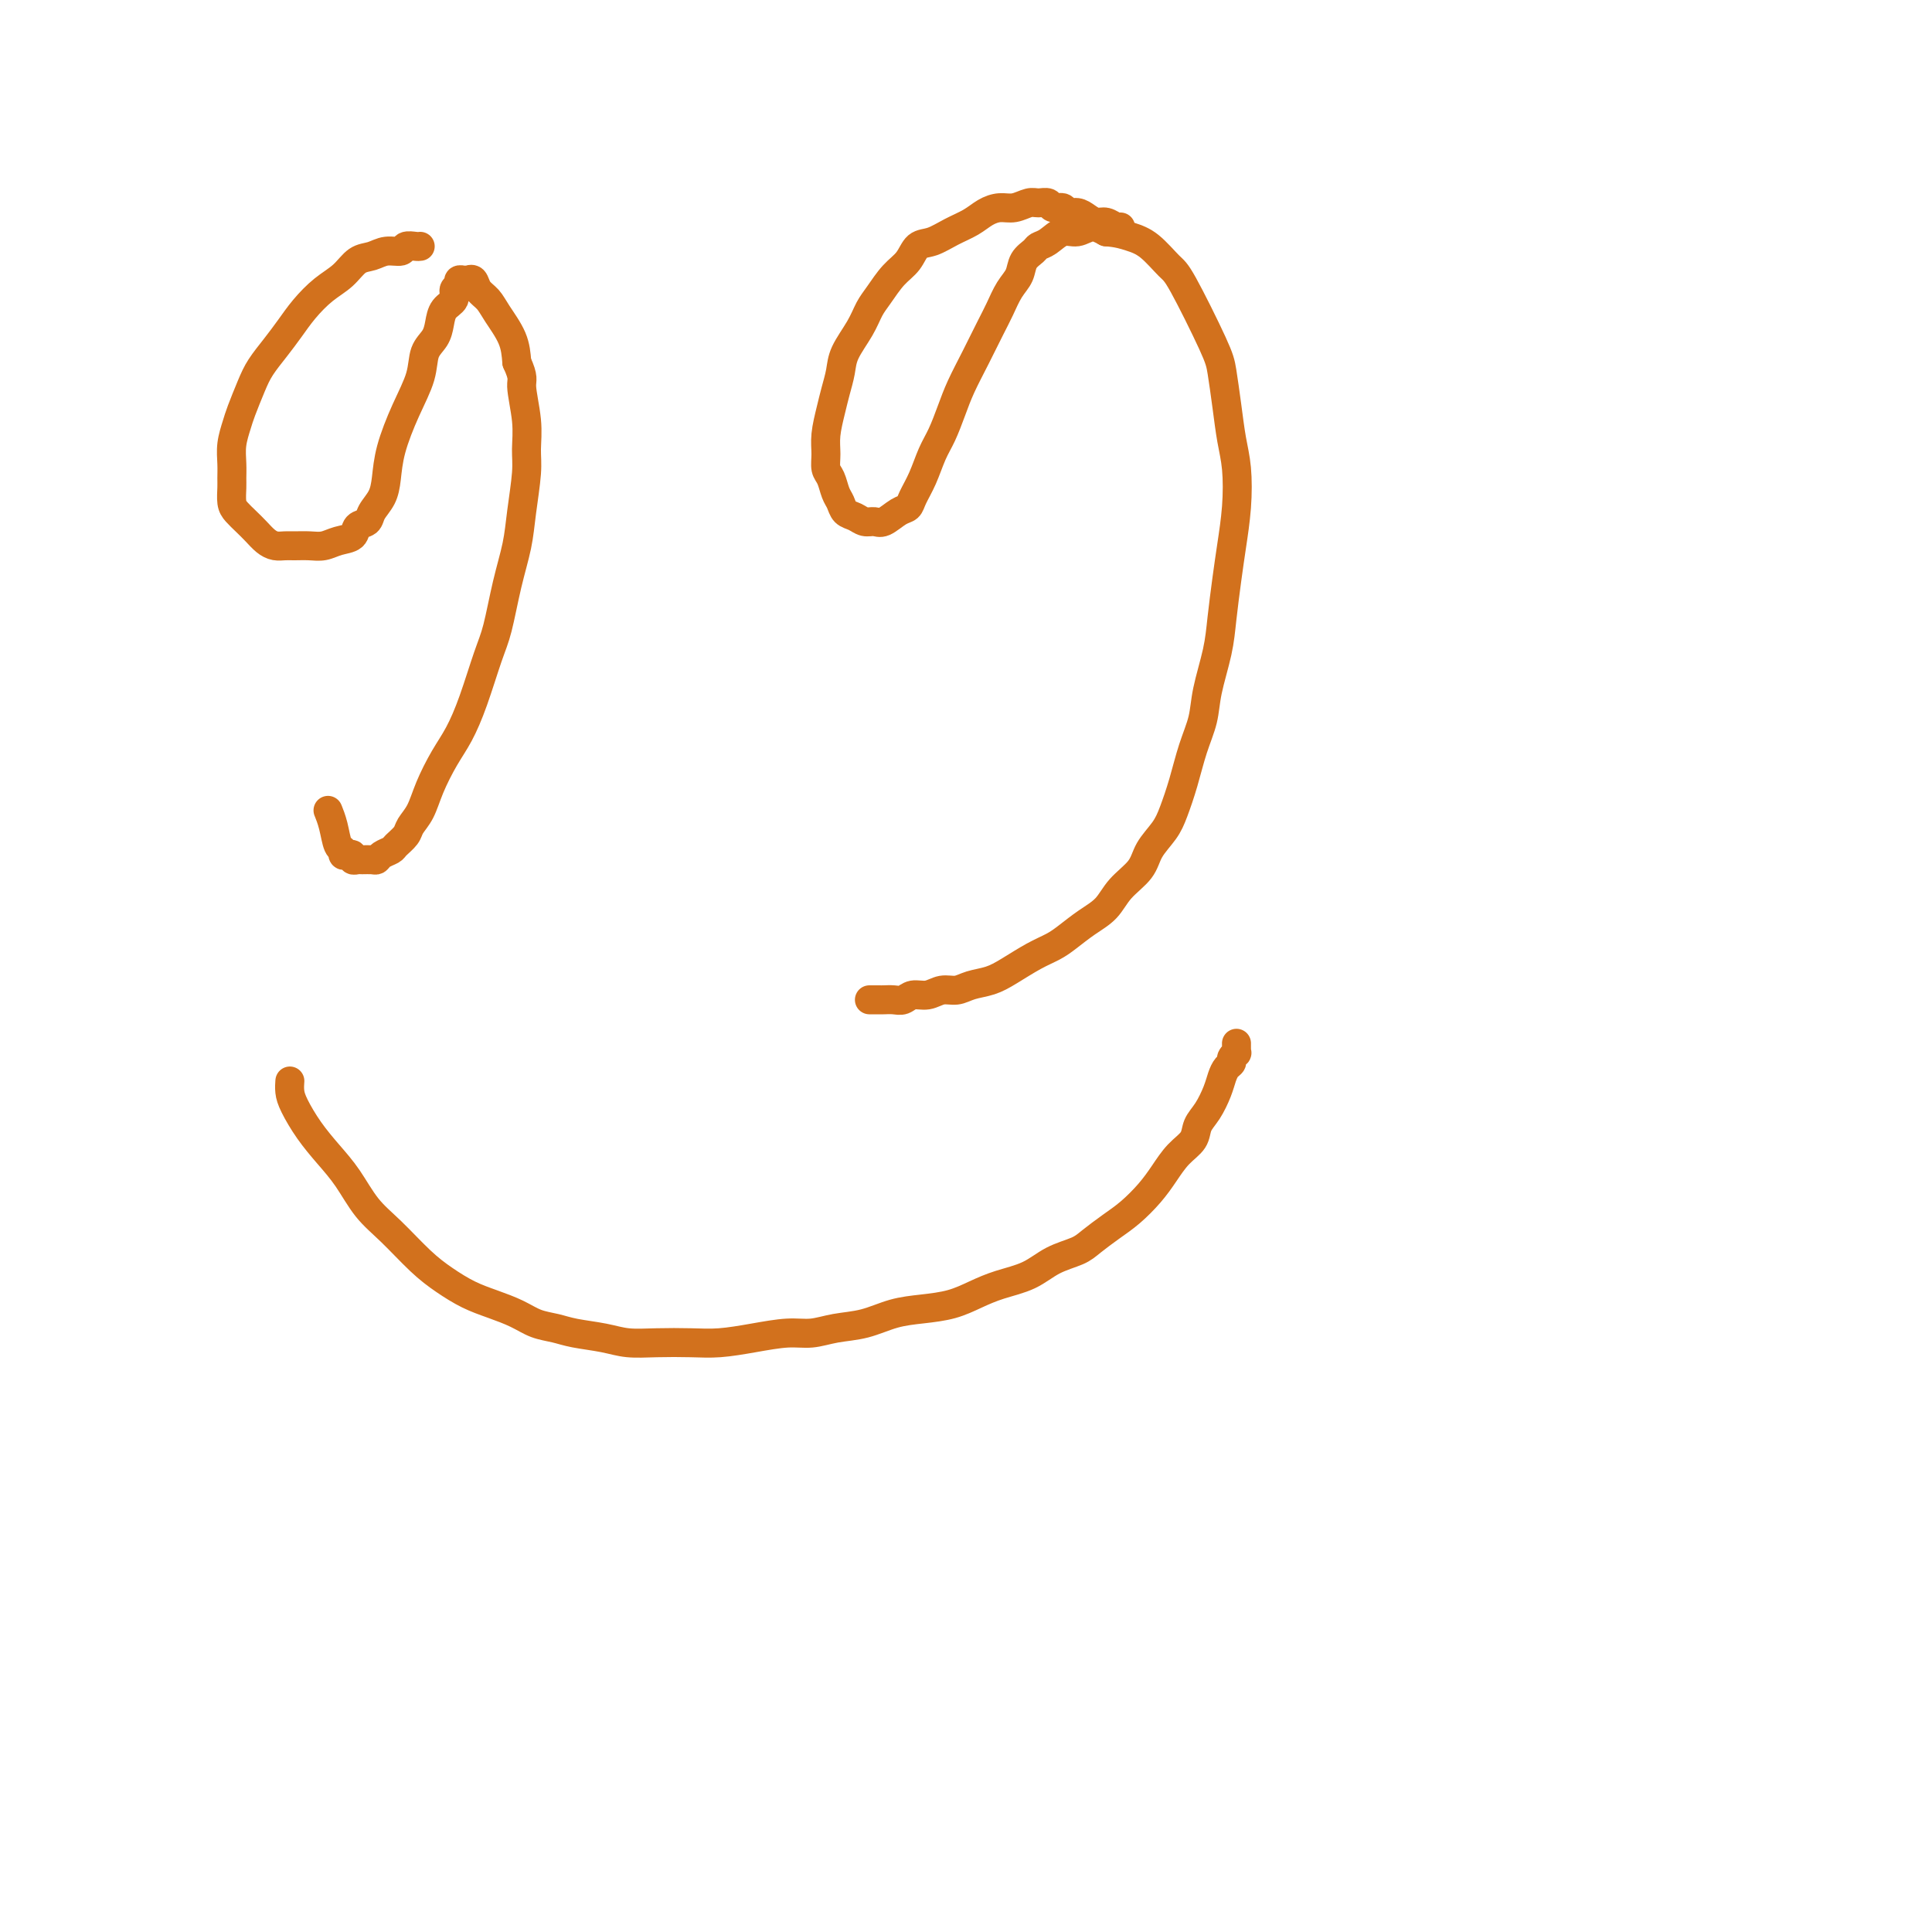 <svg viewBox='0 0 400 400' version='1.1' xmlns='http://www.w3.org/2000/svg' xmlns:xlink='http://www.w3.org/1999/xlink'><g fill='none' stroke='#D2711D' stroke-width='6' stroke-linecap='round' stroke-linejoin='round'><path d='M87,51c-0.207,0.032 -0.414,0.065 -1,0c-0.586,-0.065 -1.549,-0.226 -2,0c-0.451,0.226 -0.388,0.840 -1,1c-0.612,0.160 -1.899,-0.135 -3,0c-1.101,0.135 -2.017,0.699 -3,1c-0.983,0.301 -2.034,0.337 -3,1c-0.966,0.663 -1.847,1.951 -3,3c-1.153,1.049 -2.578,1.859 -4,3c-1.422,1.141 -2.842,2.614 -4,4c-1.158,1.386 -2.054,2.686 -3,4c-0.946,1.314 -1.941,2.644 -3,4c-1.059,1.356 -2.182,2.739 -3,4c-0.818,1.261 -1.329,2.399 -2,4c-0.671,1.601 -1.500,3.665 -2,5c-0.500,1.335 -0.670,1.942 -1,3c-0.330,1.058 -0.821,2.566 -1,4c-0.179,1.434 -0.046,2.793 0,4c0.046,1.207 0.004,2.263 0,3c-0.004,0.737 0.029,1.156 0,2c-0.029,0.844 -0.121,2.114 0,3c0.121,0.886 0.455,1.390 1,2c0.545,0.610 1.301,1.326 2,2c0.699,0.674 1.341,1.305 2,2c0.659,0.695 1.334,1.454 2,2c0.666,0.546 1.322,0.879 2,1c0.678,0.121 1.377,0.029 2,0c0.623,-0.029 1.169,0.004 2,0c0.831,-0.004 1.948,-0.047 3,0c1.052,0.047 2.040,0.182 3,0c0.960,-0.182 1.891,-0.681 3,-1c1.109,-0.319 2.395,-0.458 3,-1c0.605,-0.542 0.530,-1.487 1,-2c0.470,-0.513 1.487,-0.595 2,-1c0.513,-0.405 0.524,-1.134 1,-2c0.476,-0.866 1.417,-1.868 2,-3c0.583,-1.132 0.810,-2.393 1,-4c0.190,-1.607 0.345,-3.560 1,-6c0.655,-2.440 1.811,-5.366 3,-8c1.189,-2.634 2.411,-4.974 3,-7c0.589,-2.026 0.544,-3.736 1,-5c0.456,-1.264 1.413,-2.083 2,-3c0.587,-0.917 0.802,-1.933 1,-3c0.198,-1.067 0.378,-2.185 1,-3c0.622,-0.815 1.687,-1.329 2,-2c0.313,-0.671 -0.126,-1.500 0,-2c0.126,-0.500 0.817,-0.670 1,-1c0.183,-0.330 -0.143,-0.821 0,-1c0.143,-0.179 0.755,-0.048 1,0c0.245,0.048 0.121,0.011 0,0c-0.121,-0.011 -0.241,0.003 0,0c0.241,-0.003 0.841,-0.023 1,0c0.159,0.023 -0.124,0.091 0,0c0.124,-0.091 0.657,-0.339 1,0c0.343,0.339 0.498,1.265 1,2c0.502,0.735 1.351,1.280 2,2c0.649,0.720 1.098,1.617 2,3c0.902,1.383 2.258,3.252 3,5c0.742,1.748 0.871,3.374 1,5'/><path d='M107,75c1.557,3.421 0.950,3.473 1,5c0.050,1.527 0.757,4.527 1,7c0.243,2.473 0.021,4.418 0,6c-0.021,1.582 0.160,2.800 0,5c-0.160,2.200 -0.661,5.382 -1,8c-0.339,2.618 -0.516,4.673 -1,7c-0.484,2.327 -1.273,4.926 -2,8c-0.727,3.074 -1.391,6.624 -2,9c-0.609,2.376 -1.164,3.579 -2,6c-0.836,2.421 -1.953,6.059 -3,9c-1.047,2.941 -2.025,5.186 -3,7c-0.975,1.814 -1.948,3.196 -3,5c-1.052,1.804 -2.184,4.031 -3,6c-0.816,1.969 -1.317,3.679 -2,5c-0.683,1.321 -1.549,2.252 -2,3c-0.451,0.748 -0.488,1.315 -1,2c-0.512,0.685 -1.498,1.490 -2,2c-0.502,0.510 -0.520,0.725 -1,1c-0.480,0.275 -1.424,0.609 -2,1c-0.576,0.391 -0.785,0.838 -1,1c-0.215,0.162 -0.435,0.040 -1,0c-0.565,-0.040 -1.475,0.003 -2,0c-0.525,-0.003 -0.667,-0.052 -1,0c-0.333,0.052 -0.859,0.207 -1,0c-0.141,-0.207 0.103,-0.774 0,-1c-0.103,-0.226 -0.552,-0.111 -1,0c-0.448,0.111 -0.894,0.219 -1,0c-0.106,-0.219 0.129,-0.763 0,-1c-0.129,-0.237 -0.622,-0.167 -1,-1c-0.378,-0.833 -0.640,-2.571 -1,-4c-0.360,-1.429 -0.817,-2.551 -1,-3c-0.183,-0.449 -0.091,-0.224 0,0'/><path d='M232,47c-0.244,0.119 -0.488,0.238 -1,0c-0.512,-0.238 -1.293,-0.833 -2,-1c-0.707,-0.167 -1.340,0.095 -2,0c-0.660,-0.095 -1.347,-0.546 -2,-1c-0.653,-0.454 -1.273,-0.910 -2,-1c-0.727,-0.090 -1.560,0.186 -2,0c-0.440,-0.186 -0.487,-0.836 -1,-1c-0.513,-0.164 -1.491,0.156 -2,0c-0.509,-0.156 -0.548,-0.789 -1,-1c-0.452,-0.211 -1.318,-0.002 -2,0c-0.682,0.002 -1.182,-0.204 -2,0c-0.818,0.204 -1.954,0.817 -3,1c-1.046,0.183 -2.002,-0.063 -3,0c-0.998,0.063 -2.039,0.435 -3,1c-0.961,0.565 -1.842,1.323 -3,2c-1.158,0.677 -2.592,1.271 -4,2c-1.408,0.729 -2.790,1.591 -4,2c-1.210,0.409 -2.250,0.363 -3,1c-0.750,0.637 -1.211,1.957 -2,3c-0.789,1.043 -1.907,1.808 -3,3c-1.093,1.192 -2.163,2.811 -3,4c-0.837,1.189 -1.443,1.949 -2,3c-0.557,1.051 -1.066,2.394 -2,4c-0.934,1.606 -2.293,3.475 -3,5c-0.707,1.525 -0.764,2.704 -1,4c-0.236,1.296 -0.653,2.707 -1,4c-0.347,1.293 -0.626,2.467 -1,4c-0.374,1.533 -0.843,3.426 -1,5c-0.157,1.574 -0.000,2.830 0,4c0.000,1.170 -0.155,2.254 0,3c0.155,0.746 0.622,1.155 1,2c0.378,0.845 0.667,2.125 1,3c0.333,0.875 0.708,1.344 1,2c0.292,0.656 0.500,1.498 1,2c0.500,0.502 1.292,0.664 2,1c0.708,0.336 1.331,0.848 2,1c0.669,0.152 1.383,-0.055 2,0c0.617,0.055 1.138,0.372 2,0c0.862,-0.372 2.065,-1.432 3,-2c0.935,-0.568 1.601,-0.643 2,-1c0.399,-0.357 0.530,-0.997 1,-2c0.470,-1.003 1.280,-2.370 2,-4c0.720,-1.630 1.350,-3.522 2,-5c0.650,-1.478 1.318,-2.541 2,-4c0.682,-1.459 1.376,-3.313 2,-5c0.624,-1.687 1.178,-3.207 2,-5c0.822,-1.793 1.912,-3.858 3,-6c1.088,-2.142 2.174,-4.359 3,-6c0.826,-1.641 1.391,-2.705 2,-4c0.609,-1.295 1.262,-2.819 2,-4c0.738,-1.181 1.562,-2.017 2,-3c0.438,-0.983 0.490,-2.114 1,-3c0.510,-0.886 1.476,-1.529 2,-2c0.524,-0.471 0.604,-0.772 1,-1c0.396,-0.228 1.106,-0.384 2,-1c0.894,-0.616 1.972,-1.691 3,-2c1.028,-0.309 2.008,0.148 3,0c0.992,-0.148 1.998,-0.899 3,-1c1.002,-0.101 2.001,0.450 3,1'/><path d='M229,48c2.340,0.165 3.692,0.579 5,1c1.308,0.421 2.574,0.851 4,2c1.426,1.149 3.012,3.018 4,4c0.988,0.982 1.378,1.076 3,4c1.622,2.924 4.477,8.677 6,12c1.523,3.323 1.715,4.217 2,6c0.285,1.783 0.662,4.457 1,7c0.338,2.543 0.638,4.956 1,7c0.362,2.044 0.787,3.717 1,6c0.213,2.283 0.213,5.174 0,8c-0.213,2.826 -0.638,5.588 -1,8c-0.362,2.412 -0.659,4.475 -1,7c-0.341,2.525 -0.724,5.513 -1,8c-0.276,2.487 -0.444,4.474 -1,7c-0.556,2.526 -1.500,5.593 -2,8c-0.500,2.407 -0.555,4.156 -1,6c-0.445,1.844 -1.278,3.784 -2,6c-0.722,2.216 -1.332,4.707 -2,7c-0.668,2.293 -1.393,4.388 -2,6c-0.607,1.612 -1.095,2.742 -2,4c-0.905,1.258 -2.226,2.643 -3,4c-0.774,1.357 -1.001,2.685 -2,4c-0.999,1.315 -2.770,2.618 -4,4c-1.230,1.382 -1.920,2.845 -3,4c-1.080,1.155 -2.550,2.004 -4,3c-1.450,0.996 -2.880,2.140 -4,3c-1.120,0.860 -1.931,1.434 -3,2c-1.069,0.566 -2.397,1.122 -4,2c-1.603,0.878 -3.482,2.076 -5,3c-1.518,0.924 -2.674,1.572 -4,2c-1.326,0.428 -2.820,0.635 -4,1c-1.180,0.365 -2.045,0.886 -3,1c-0.955,0.114 -1.999,-0.180 -3,0c-1.001,0.180 -1.960,0.833 -3,1c-1.040,0.167 -2.163,-0.151 -3,0c-0.837,0.151 -1.390,0.773 -2,1c-0.610,0.227 -1.277,0.061 -2,0c-0.723,-0.061 -1.500,-0.016 -2,0c-0.500,0.016 -0.722,0.004 -1,0c-0.278,-0.004 -0.610,-0.001 -1,0c-0.390,0.001 -0.836,0.000 -1,0c-0.164,-0.000 -0.047,-0.000 0,0c0.047,0.000 0.023,0.000 0,0'/><path d='M60,224c0.013,-0.167 0.026,-0.335 0,0c-0.026,0.335 -0.090,1.171 0,2c0.090,0.829 0.333,1.649 1,3c0.667,1.351 1.758,3.234 3,5c1.242,1.766 2.635,3.417 4,5c1.365,1.583 2.703,3.098 4,5c1.297,1.902 2.555,4.190 4,6c1.445,1.810 3.078,3.142 5,5c1.922,1.858 4.135,4.241 6,6c1.865,1.759 3.383,2.895 5,4c1.617,1.105 3.332,2.180 5,3c1.668,0.820 3.291,1.386 5,2c1.709,0.614 3.506,1.278 5,2c1.494,0.722 2.684,1.504 4,2c1.316,0.496 2.758,0.707 4,1c1.242,0.293 2.284,0.667 4,1c1.716,0.333 4.105,0.626 6,1c1.895,0.374 3.295,0.830 5,1c1.705,0.170 3.715,0.056 6,0c2.285,-0.056 4.844,-0.053 7,0c2.156,0.053 3.909,0.154 6,0c2.091,-0.154 4.522,-0.565 7,-1c2.478,-0.435 5.004,-0.894 7,-1c1.996,-0.106 3.463,0.140 5,0c1.537,-0.140 3.145,-0.667 5,-1c1.855,-0.333 3.959,-0.473 6,-1c2.041,-0.527 4.021,-1.440 6,-2c1.979,-0.560 3.957,-0.768 6,-1c2.043,-0.232 4.152,-0.489 6,-1c1.848,-0.511 3.436,-1.278 5,-2c1.564,-0.722 3.103,-1.400 5,-2c1.897,-0.600 4.152,-1.123 6,-2c1.848,-0.877 3.288,-2.110 5,-3c1.712,-0.890 3.697,-1.438 5,-2c1.303,-0.562 1.924,-1.139 3,-2c1.076,-0.861 2.608,-2.005 4,-3c1.392,-0.995 2.643,-1.841 4,-3c1.357,-1.159 2.821,-2.631 4,-4c1.179,-1.369 2.073,-2.634 3,-4c0.927,-1.366 1.887,-2.834 3,-4c1.113,-1.166 2.378,-2.031 3,-3c0.622,-0.969 0.600,-2.042 1,-3c0.400,-0.958 1.221,-1.801 2,-3c0.779,-1.199 1.514,-2.755 2,-4c0.486,-1.245 0.722,-2.180 1,-3c0.278,-0.820 0.596,-1.525 1,-2c0.404,-0.475 0.893,-0.720 1,-1c0.107,-0.280 -0.167,-0.596 0,-1c0.167,-0.404 0.777,-0.897 1,-1c0.223,-0.103 0.060,0.182 0,0c-0.060,-0.182 -0.016,-0.832 0,-1c0.016,-0.168 0.004,0.147 0,0c-0.004,-0.147 -0.001,-0.756 0,-1c0.001,-0.244 0.001,-0.122 0,0'/></g>
</svg>